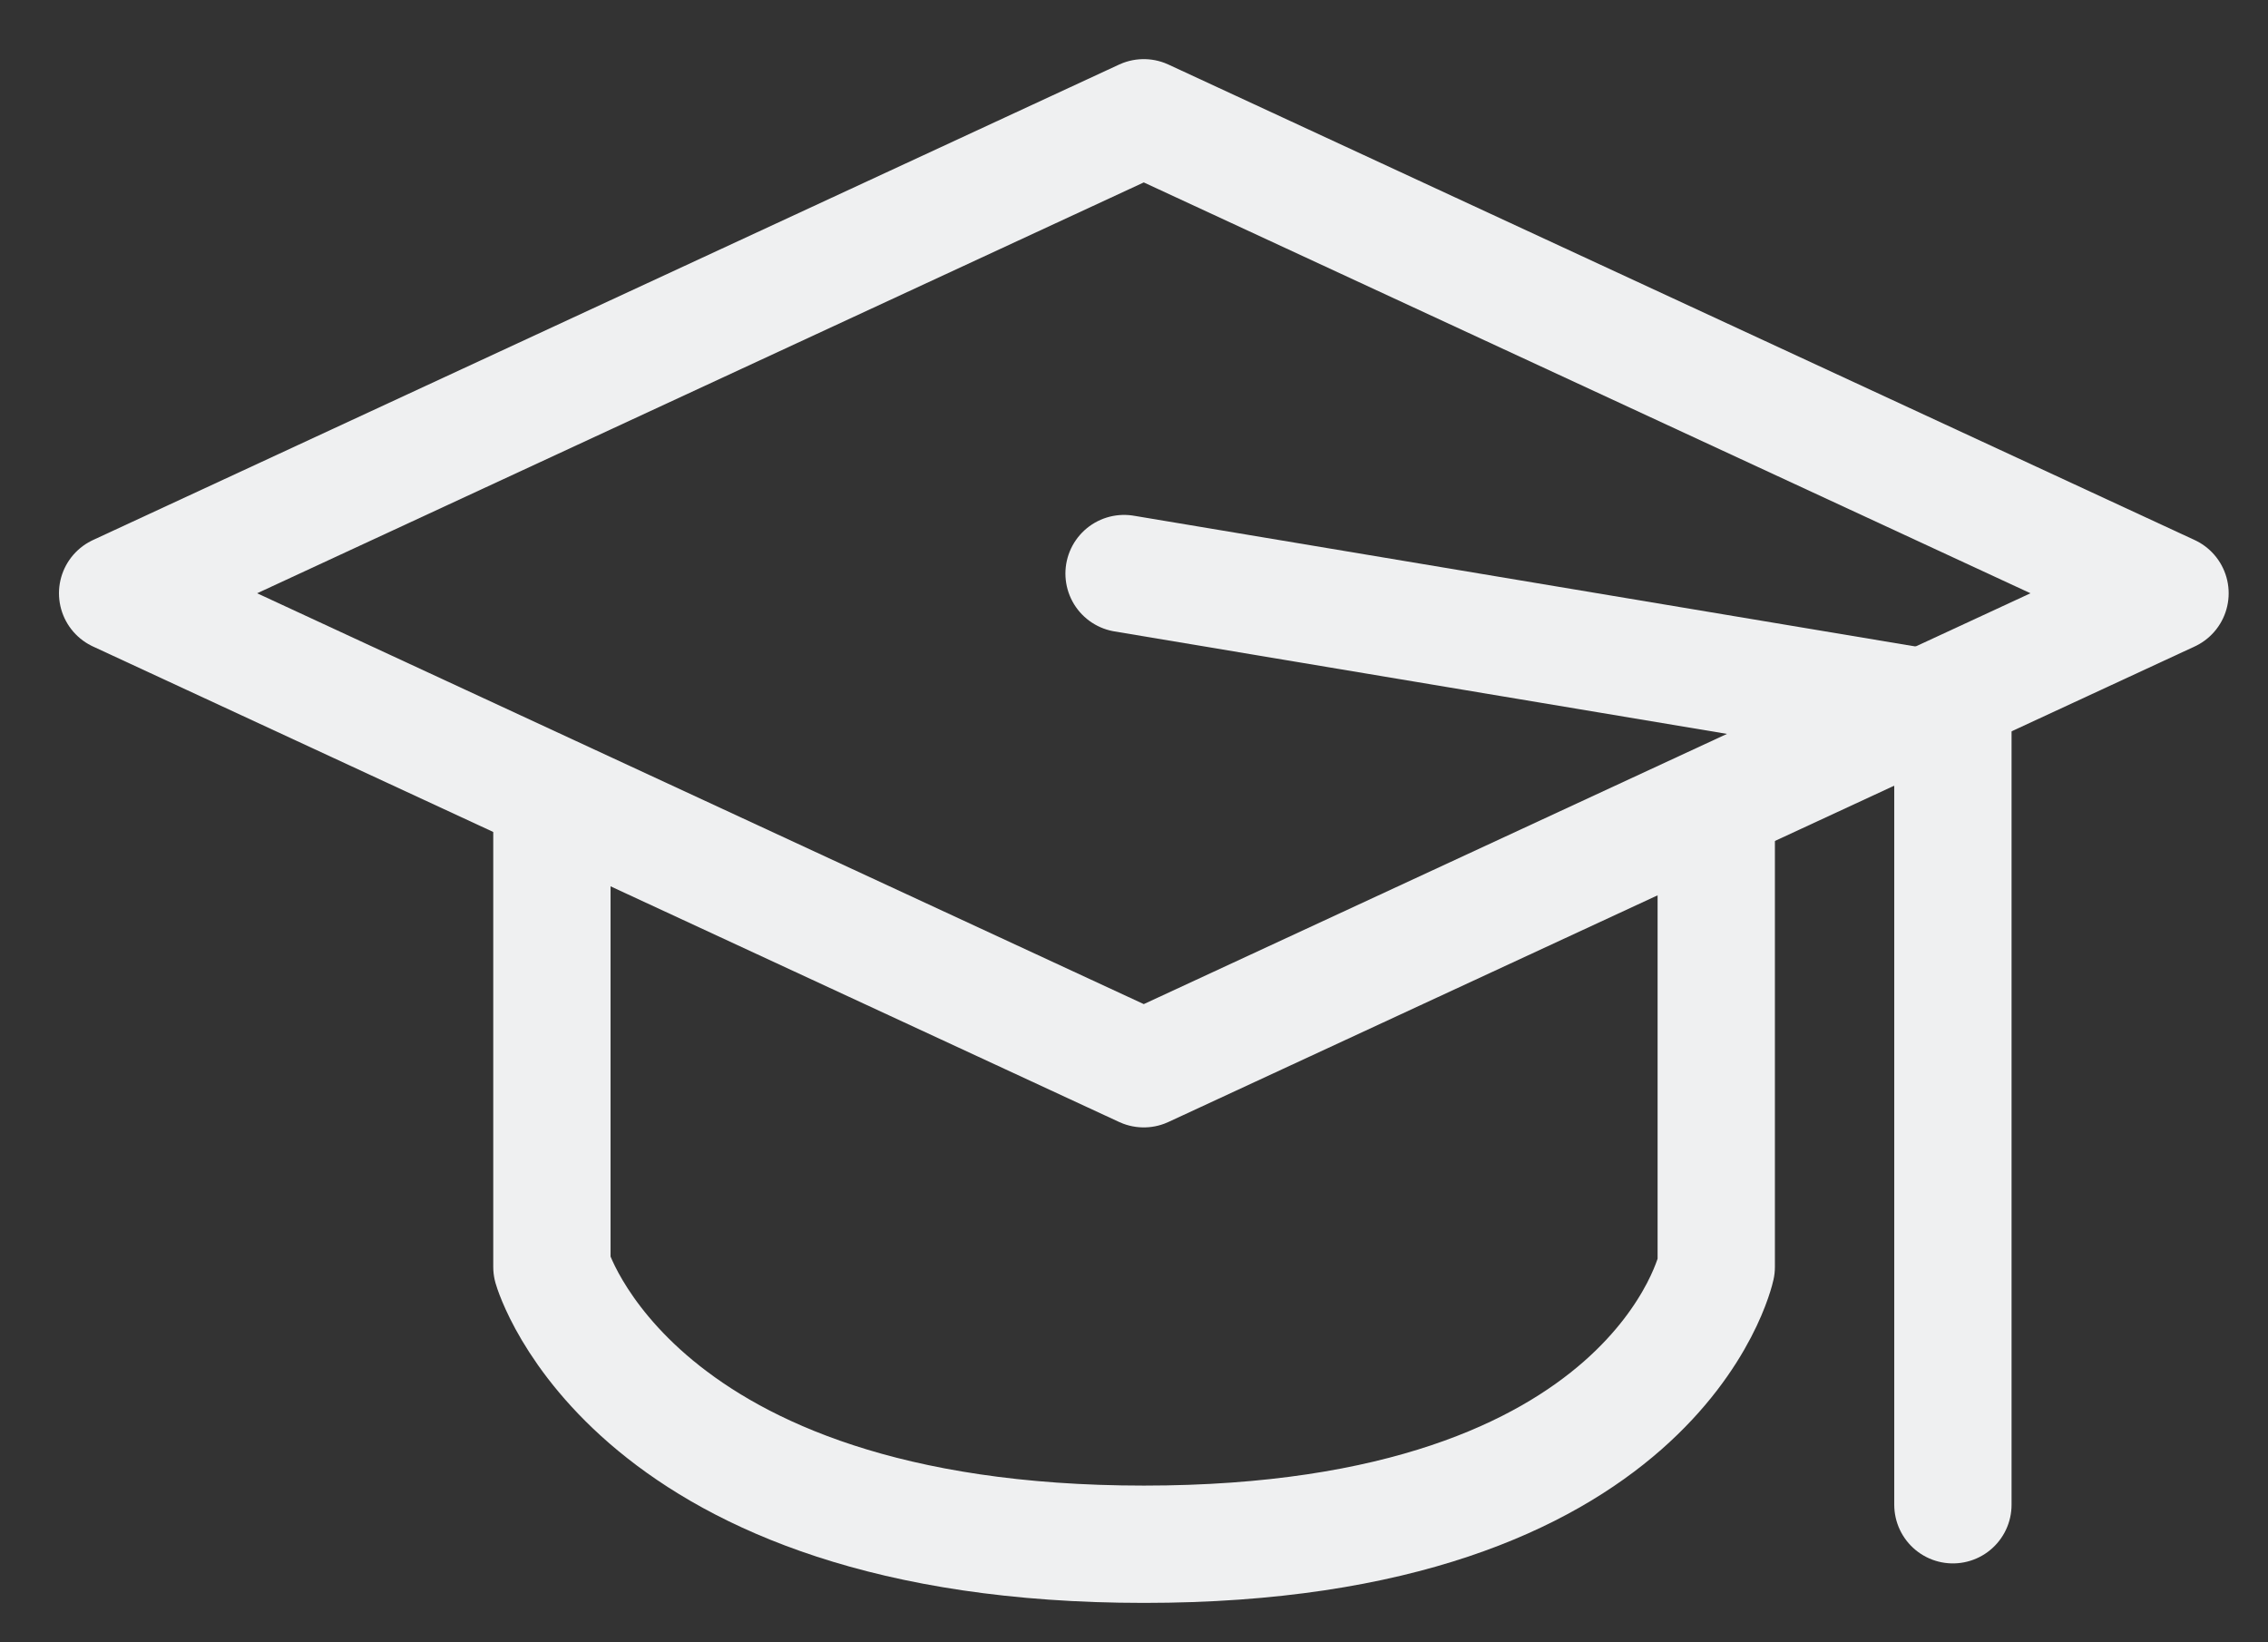 <svg width="29" height="21" viewBox="0 0 29 21" fill="none" xmlns="http://www.w3.org/2000/svg">
<rect x="0" y="0" width="29" height="21" fill="#333333" stroke="none"/>
<path d="M7.057 10.373V16.2C7.057 16.2 8.066 19.746 14.627 19.746C21.188 19.746 21.945 16.2 21.945 16.2V10.373" stroke="#EFF0F1" stroke-width="1.5" stroke-miterlimit="10" stroke-linecap="round" stroke-linejoin="round"/>
<path d="M14.625 1.506L27.747 7.586L14.625 13.666L1.504 7.586L14.625 1.506Z" stroke="#EFF0F1" stroke-width="1.5" stroke-miterlimit="10" stroke-linecap="round" stroke-linejoin="round"/>
<path d="M14.373 7.334L24.971 9.107V19.241" stroke="#EFF0F1" stroke-width="1.5" stroke-miterlimit="10" stroke-linecap="round" stroke-linejoin="round"/>
</svg>
